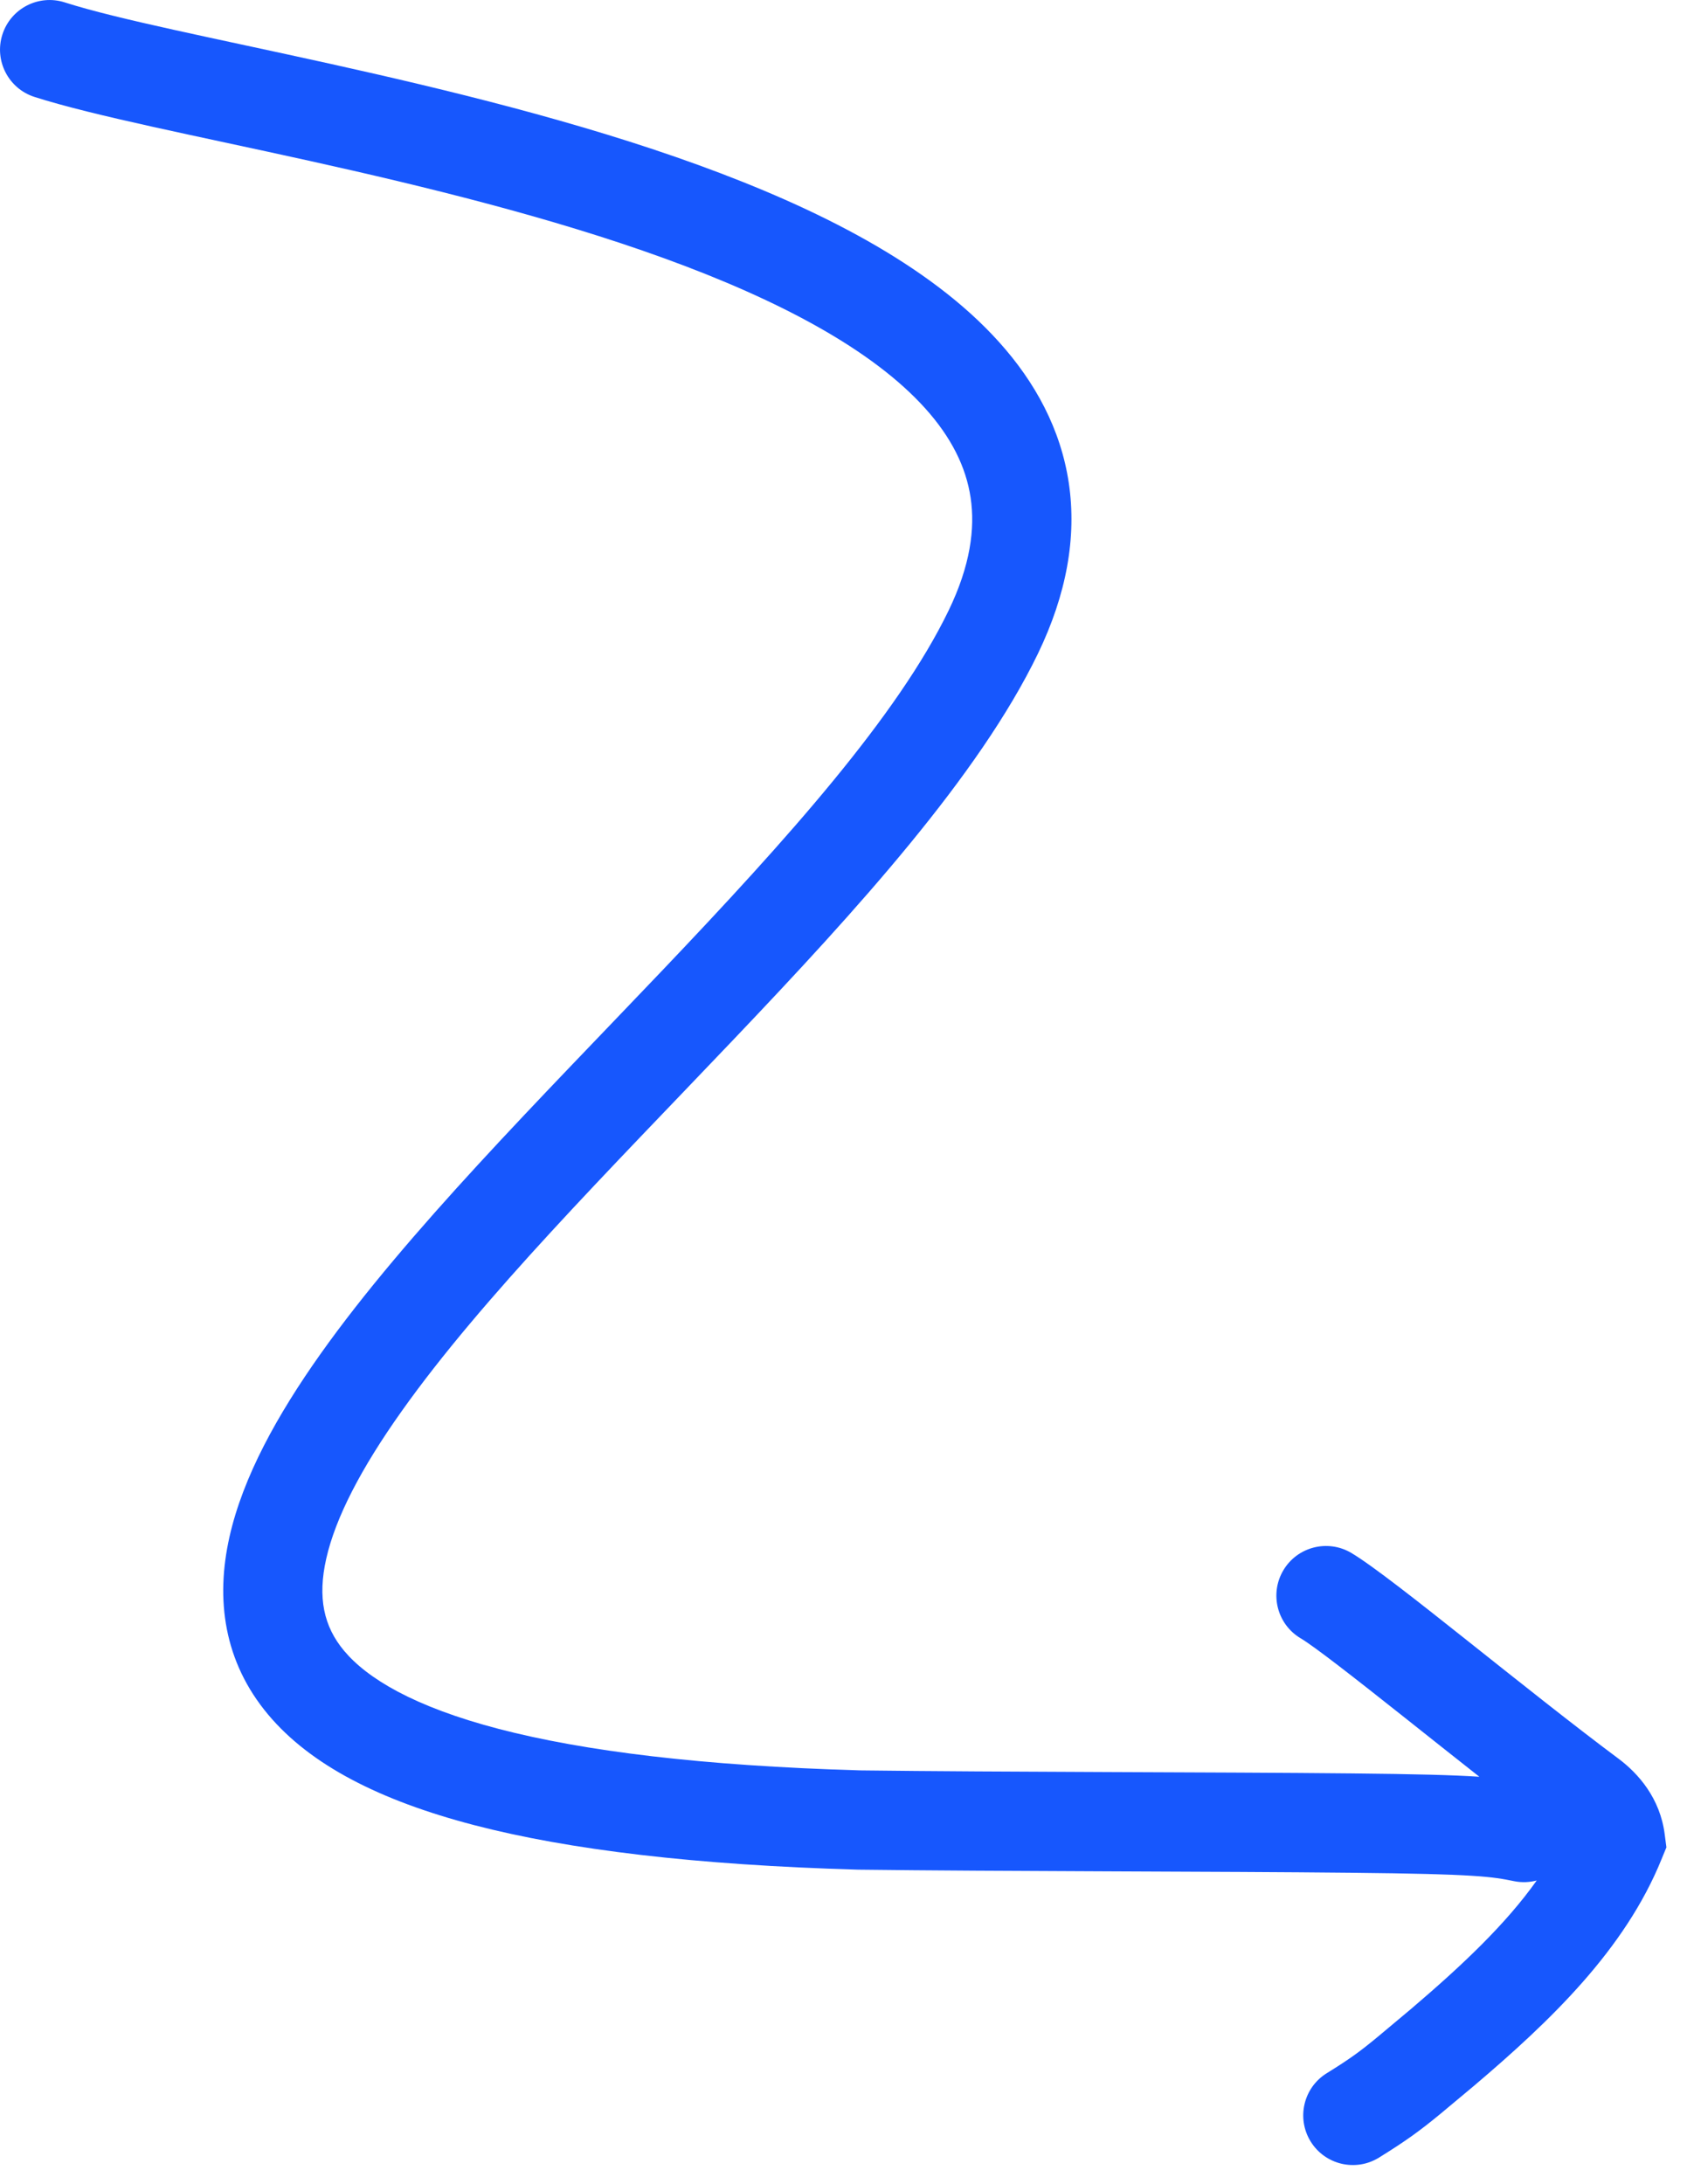 <?xml version="1.0" encoding="UTF-8"?> <svg xmlns="http://www.w3.org/2000/svg" width="34" height="44" viewBox="0 0 34 44" fill="none"><path d="M0.048 0.696C0.216 0.17 0.778 -0.12 1.304 0.048C2.381 0.392 4.301 0.764 6.673 1.289C8.992 1.803 11.661 2.448 14.072 3.323C16.454 4.188 18.73 5.324 20.14 6.896C20.861 7.698 21.378 8.641 21.541 9.731C21.703 10.824 21.495 11.974 20.919 13.167C19.731 15.624 17.267 18.333 14.802 20.922C12.277 23.575 9.719 26.138 8.091 28.434C7.277 29.58 6.762 30.572 6.575 31.399C6.399 32.181 6.522 32.762 6.936 33.256C7.398 33.806 8.329 34.379 10.058 34.83C11.767 35.275 14.14 35.572 17.34 35.664C20.088 35.699 24.641 35.698 27.244 35.725C28.542 35.738 29.299 35.758 29.815 35.792C29.308 35.393 28.796 34.986 28.322 34.61C27.279 33.783 26.491 33.168 26.215 33.004C25.739 32.722 25.583 32.109 25.864 31.634C26.145 31.159 26.759 31.002 27.234 31.283C27.662 31.537 28.598 32.276 29.564 33.043C30.576 33.846 31.709 34.75 32.618 35.427C33.019 35.726 33.459 36.225 33.551 36.954L33.585 37.214L33.486 37.455C32.75 39.27 31.256 40.704 29.707 42.018L29.041 42.574C28.602 42.937 28.314 43.141 27.791 43.465C27.321 43.755 26.705 43.609 26.415 43.14C26.125 42.67 26.27 42.054 26.74 41.764C27.194 41.483 27.405 41.331 27.765 41.033L28.433 40.474C29.483 39.581 30.354 38.753 30.971 37.882C30.829 37.919 30.676 37.927 30.522 37.897C30.07 37.806 29.788 37.752 27.222 37.726C24.701 37.699 20.02 37.698 17.315 37.664H17.299C14.016 37.57 11.471 37.265 9.554 36.766C7.656 36.271 6.255 35.554 5.405 34.541C4.509 33.473 4.342 32.217 4.625 30.96C4.897 29.75 5.59 28.502 6.459 27.276C8.195 24.828 10.902 22.119 13.354 19.543C15.867 16.903 18.092 14.421 19.119 12.298C19.556 11.394 19.655 10.649 19.562 10.026C19.469 9.402 19.169 8.808 18.651 8.231C17.584 7.043 15.701 6.043 13.389 5.204C11.107 4.376 8.545 3.752 6.24 3.241C3.987 2.742 1.888 2.334 0.696 1.953C0.17 1.785 -0.12 1.222 0.048 0.696Z" fill="#1757FD"></path></svg> 